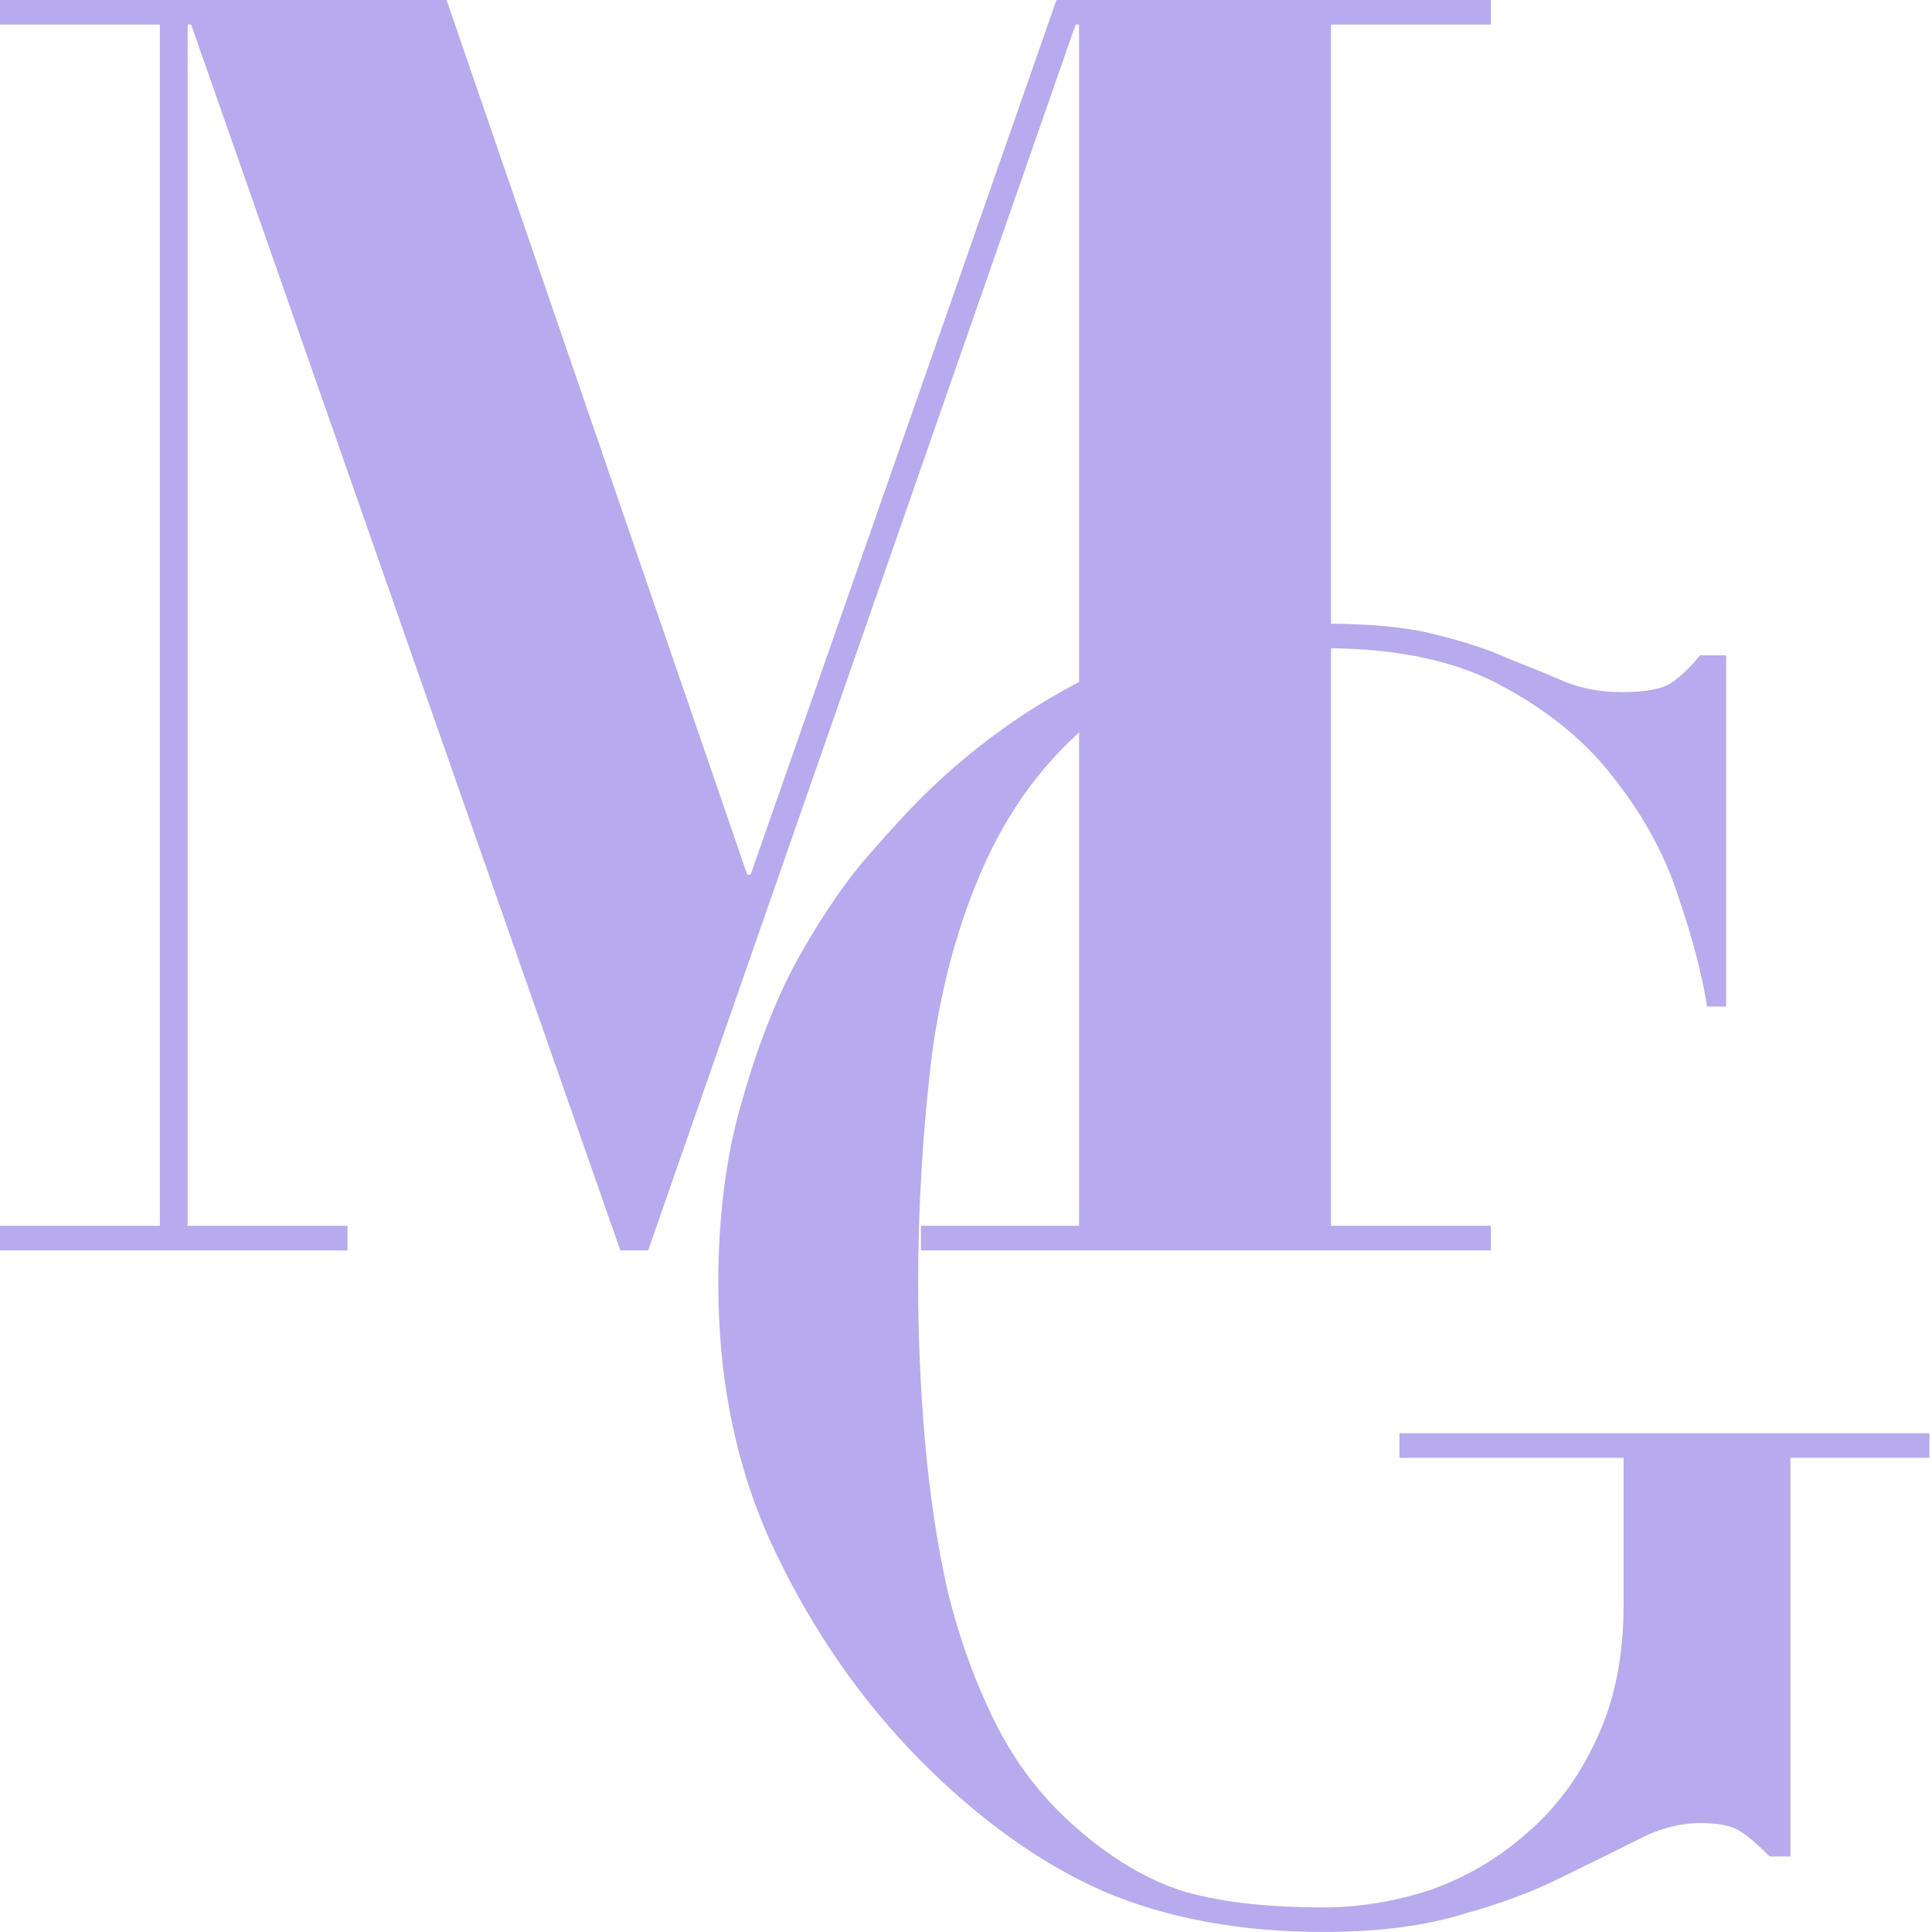<?xml version="1.0" encoding="UTF-8"?> <svg xmlns="http://www.w3.org/2000/svg" width="48" height="48" viewBox="0 0 48 48" fill="none"><g clip-path="url(#clip0_903_1188)"><path d="M0 0H11.095L18.564 21.728H18.65L26.248 0H37.041V0.611H33.069V30.454H37.041V31.065H22.881V30.454H26.809V0.611H26.723L16.103 31.065H15.412L4.749 0.611H4.662V30.454H8.634V31.065H0V30.454H3.972V0.611H0V0Z" fill="#B7ABED"></path><path d="M47.936 36.219H44.483V46.123H43.965C43.648 45.803 43.389 45.585 43.188 45.469C42.986 45.352 42.669 45.294 42.238 45.294C41.72 45.294 41.187 45.44 40.641 45.731C40.122 45.992 39.504 46.298 38.784 46.647C38.093 46.996 37.273 47.301 36.323 47.563C35.374 47.854 34.222 47.999 32.87 47.999C30.826 47.999 29.013 47.665 27.43 46.996C25.847 46.298 24.322 45.207 22.854 43.724C21.415 42.269 20.221 40.553 19.271 38.575C18.321 36.597 17.846 34.372 17.846 31.9C17.846 30.242 18.033 28.758 18.407 27.45C18.781 26.111 19.227 24.948 19.746 23.959C20.292 22.97 20.839 22.141 21.386 21.472C21.962 20.803 22.436 20.28 22.811 19.901C24.106 18.592 25.588 17.531 27.257 16.716C28.927 15.902 30.826 15.495 32.956 15.495C34.05 15.495 34.942 15.582 35.633 15.757C36.352 15.931 36.971 16.135 37.489 16.367C38.007 16.571 38.467 16.76 38.87 16.934C39.302 17.109 39.777 17.196 40.295 17.196C40.871 17.196 41.273 17.123 41.504 16.978C41.763 16.804 42.007 16.571 42.238 16.28H42.885V25.006H42.41C42.295 24.25 42.065 23.363 41.72 22.345C41.403 21.327 40.885 20.352 40.166 19.421C39.475 18.491 38.539 17.705 37.359 17.065C36.208 16.425 34.726 16.105 32.913 16.105C30.754 16.105 29.013 16.571 27.689 17.502C26.394 18.404 25.372 19.61 24.624 21.123C23.904 22.607 23.415 24.294 23.156 26.184C22.926 28.075 22.811 29.98 22.811 31.9C22.811 33.209 22.868 34.518 22.983 35.827C23.098 37.136 23.286 38.372 23.545 39.535C23.832 40.699 24.221 41.775 24.71 42.764C25.2 43.753 25.833 44.596 26.61 45.294C27.473 46.08 28.365 46.633 29.287 46.952C30.207 47.243 31.402 47.389 32.87 47.389C33.762 47.389 34.654 47.243 35.546 46.952C36.438 46.633 37.23 46.167 37.921 45.556C38.64 44.945 39.216 44.175 39.648 43.244C40.108 42.284 40.338 41.164 40.338 39.884V36.219H34.769V35.608H47.936V36.219Z" fill="#B7ABED"></path></g><defs><clipPath id="clip0_903_1188"><rect width="48" height="48" fill="white"></rect></clipPath></defs></svg> 